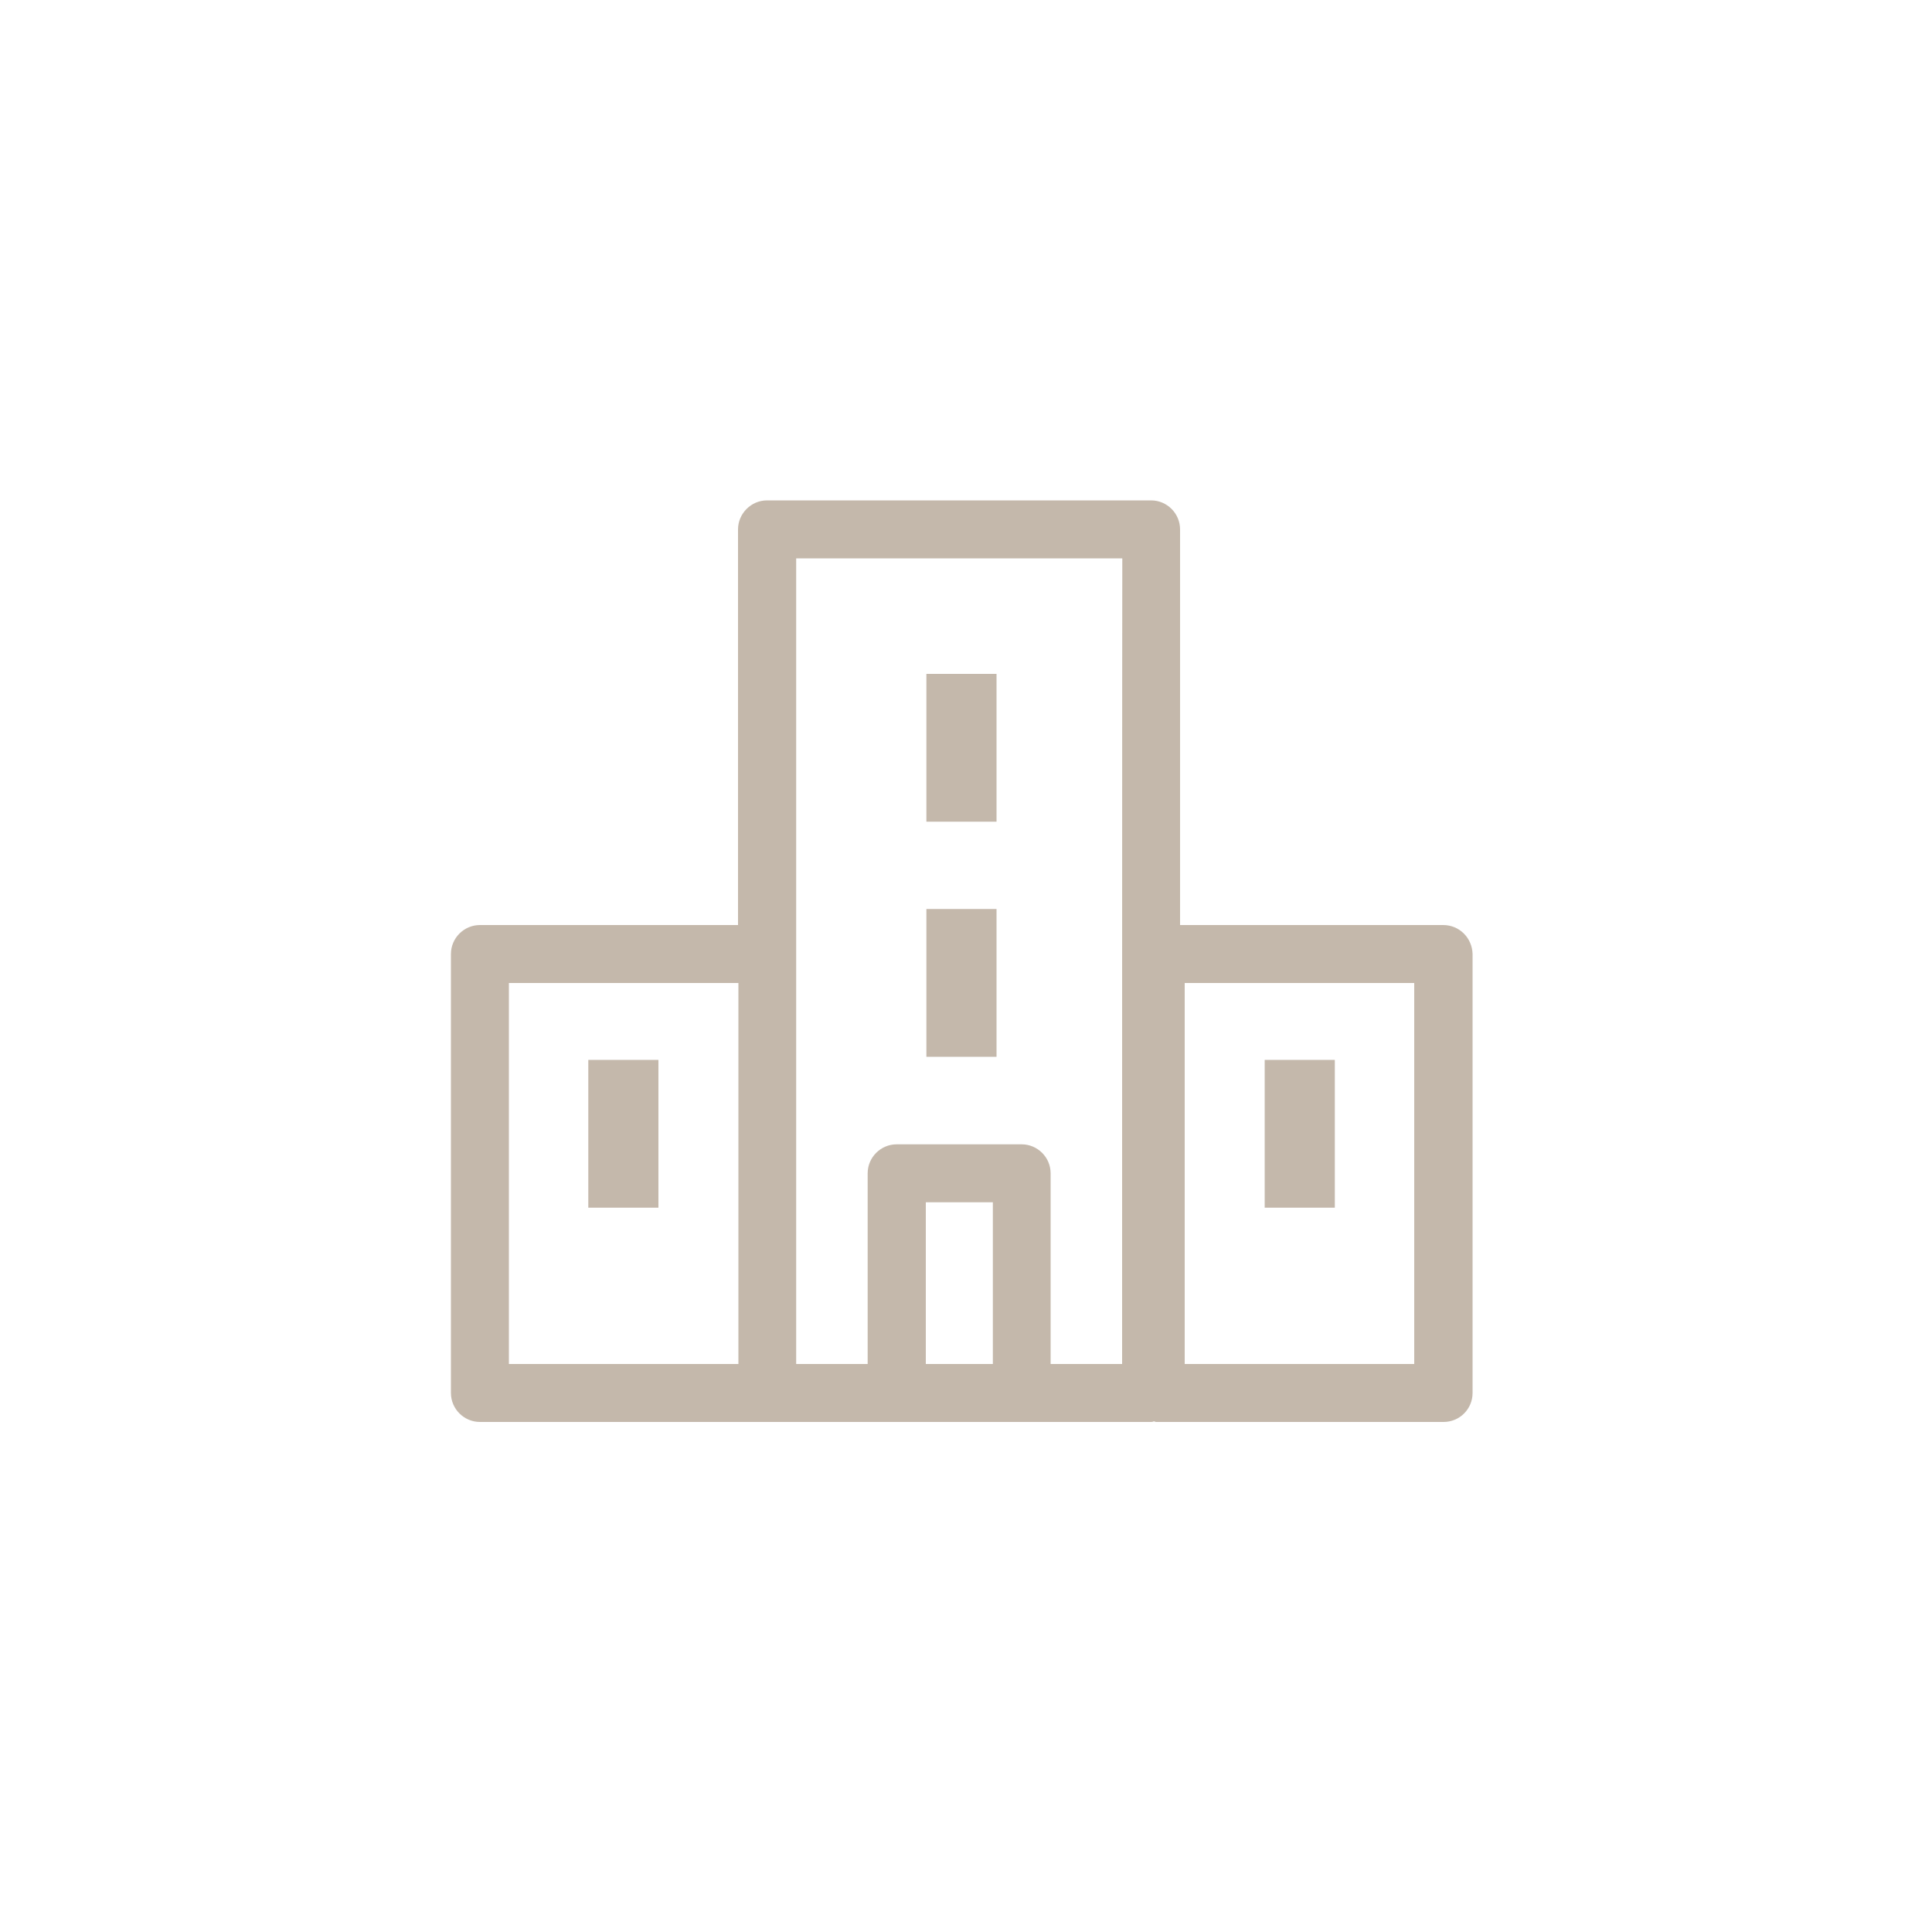 <svg xmlns="http://www.w3.org/2000/svg" width="100" height="100"><g fill="#C4B8AB"><path d="M74.7 47.88H61.08V27.4c0-.82-.67-1.5-1.5-1.5H39.7c-.82 0-1.5.68-1.5 1.5v20.48H24.84c-.82 0-1.5.67-1.5 1.5V72.1c0 .83.68 1.5 1.5 1.5H59.6c.04 0 .07-.01.12-.03.05 0 .07.03.12.03h14.88c.83 0 1.5-.67 1.5-1.5V49.38c-.02-.83-.68-1.5-1.52-1.5zm-48.36 3h11.88V70.6H26.34V50.88zM47.92 70.6v-8.37h3.47v8.37h-3.47zm10.16 0h-3.7v-9.87c0-.83-.68-1.5-1.5-1.5h-6.47c-.82 0-1.5.67-1.5 1.5v9.87h-3.7V28.9h16.88c-.01 0-.01 41.7-.01 41.7zm15.12 0H61.32V50.88H73.2V70.6z"/><path d="M30.45 54.86h3.63v7.65h-3.63zm35.01 0h3.63v7.65h-3.63zM47.95 34.88h3.63v7.65h-3.63zm0 12.17h3.63v7.65h-3.63z"/></g></svg>
